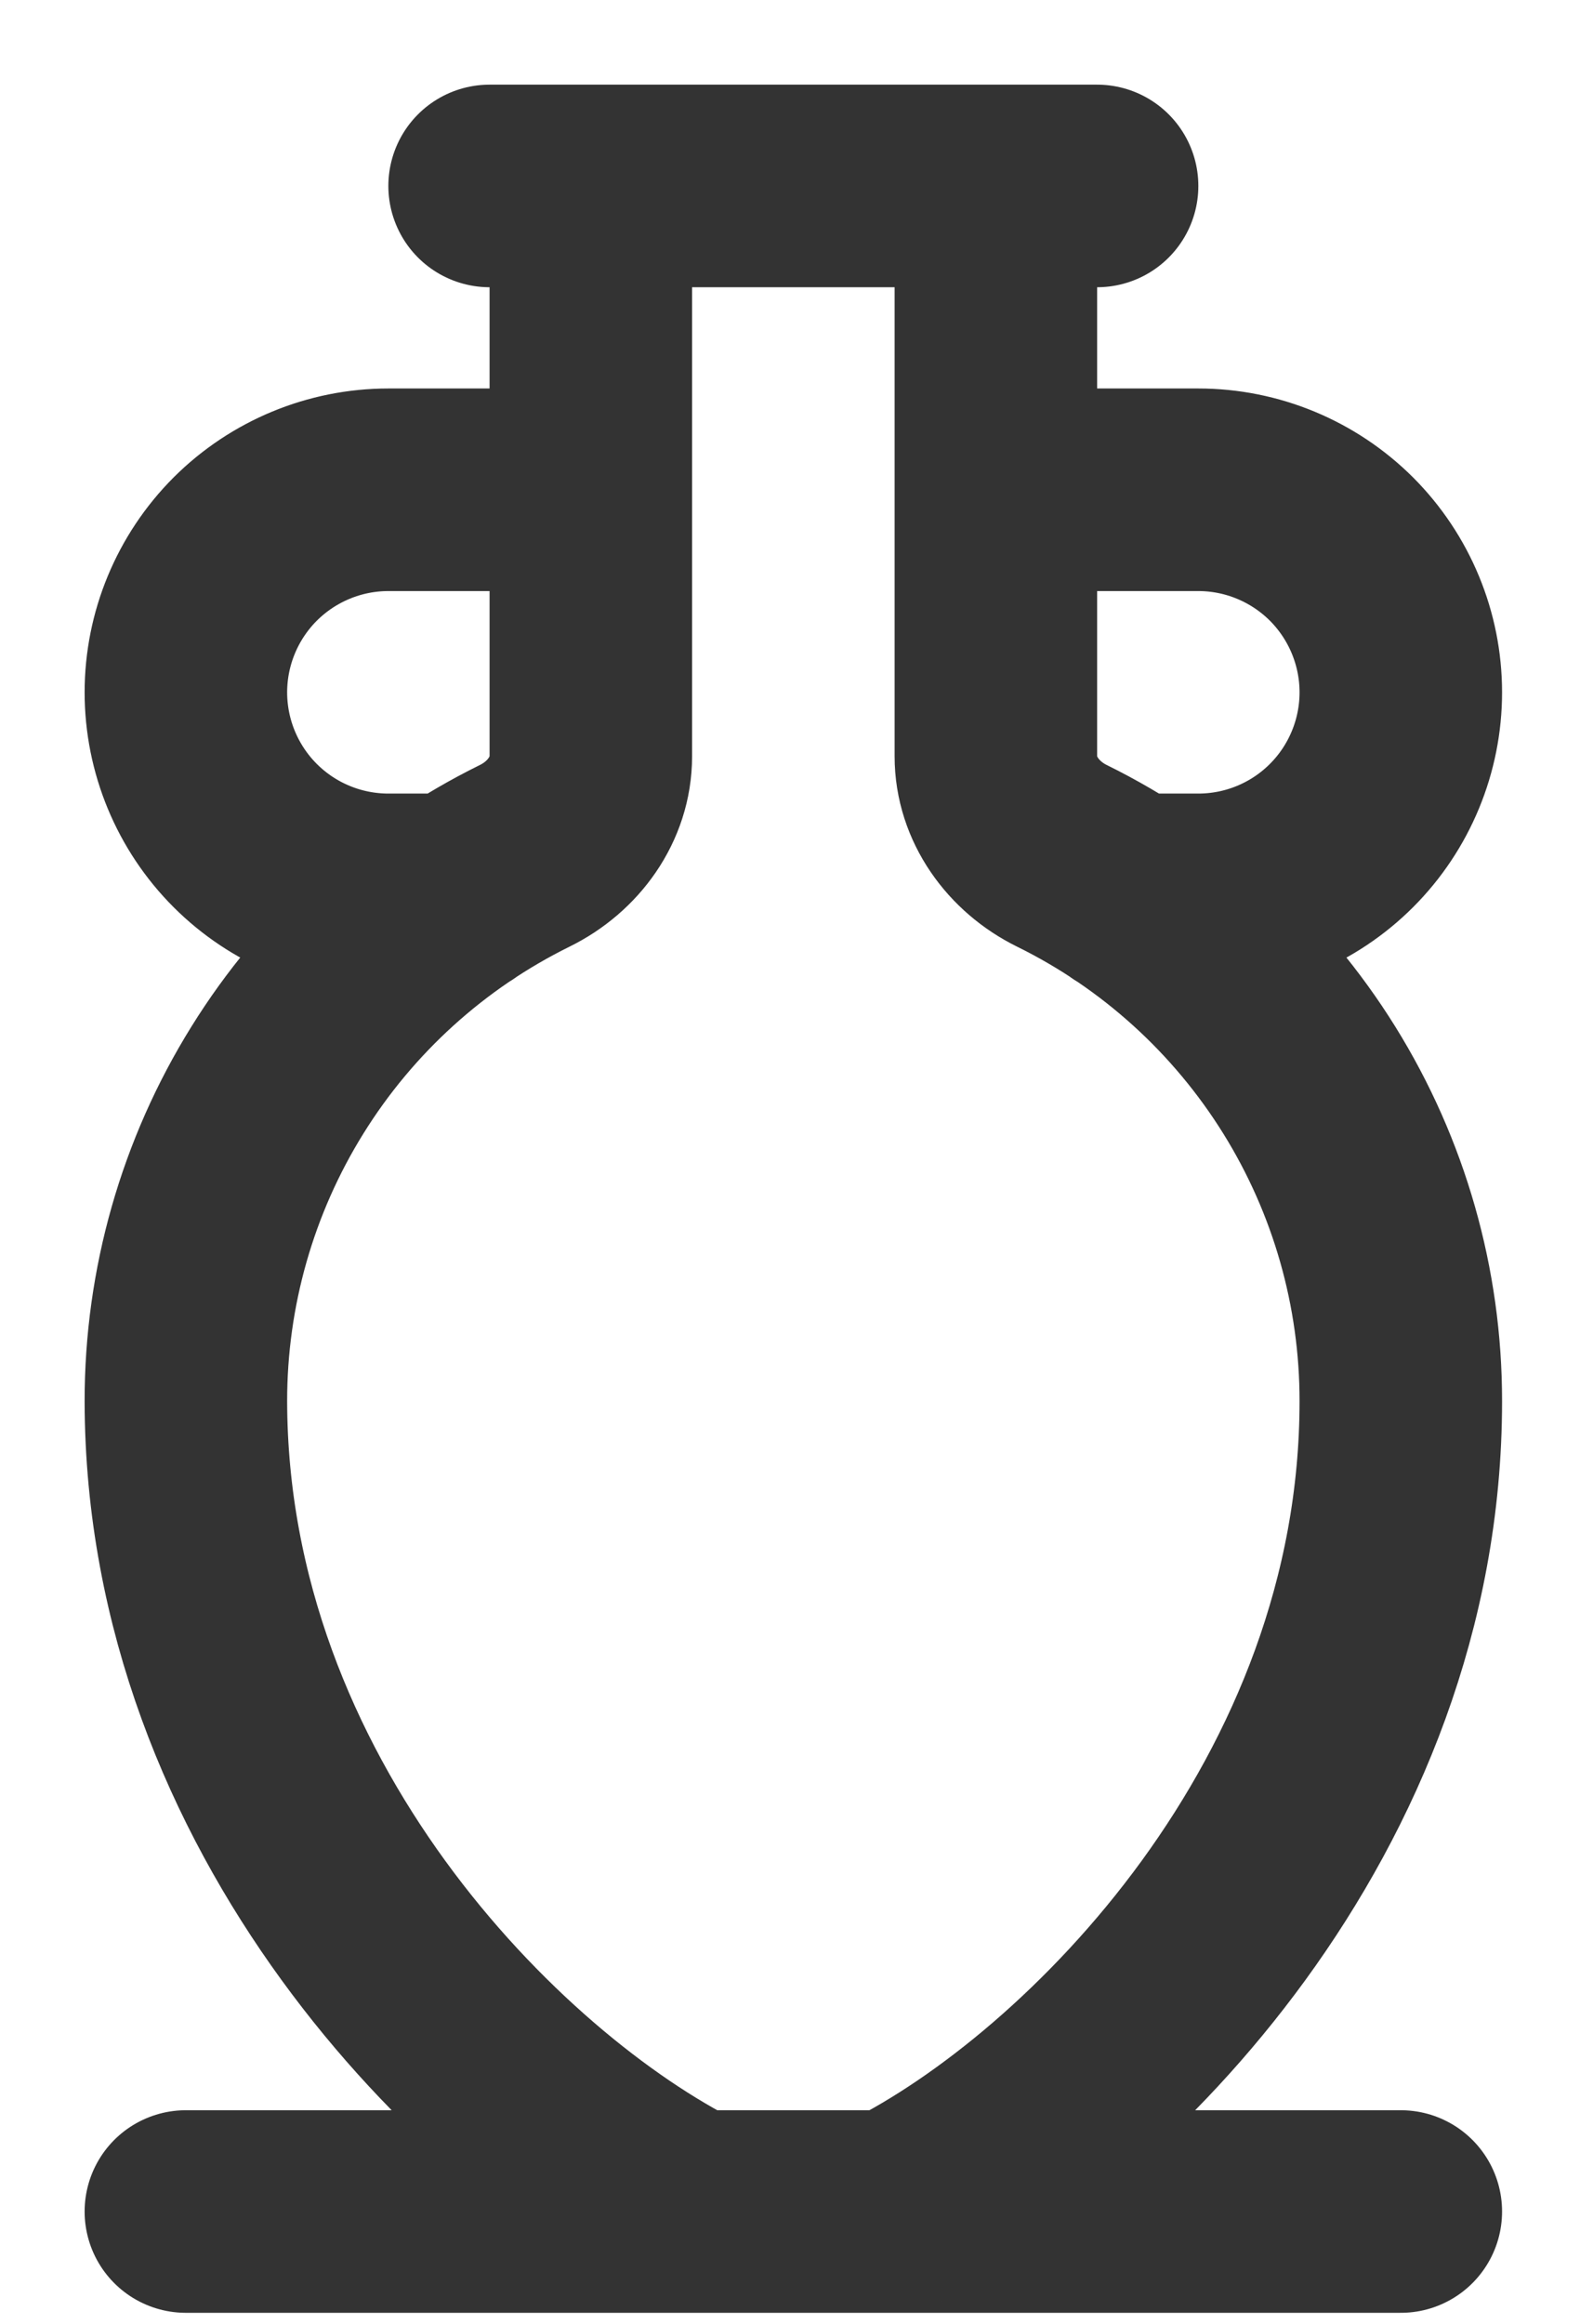 <?xml version="1.0" encoding="utf-8"?>
<svg xmlns="http://www.w3.org/2000/svg" fill="none" height="100%" overflow="visible" preserveAspectRatio="none" style="display: block;" viewBox="0 0 17 25" width="100%">
<path d="M6.357 2V8.135C6.357 8.597 6.061 9.001 5.646 9.205C4.551 9.745 3.629 10.58 2.985 11.617C2.34 12.654 1.999 13.851 2 15.072C2.007 19.429 5.268 22.697 7.447 23.787M6.357 5.268H4.179C3.601 5.268 3.047 5.498 2.638 5.906C2.23 6.315 2 6.869 2 7.447C2 8.024 2.23 8.579 2.638 8.987C3.047 9.396 3.601 9.625 4.179 9.625H4.919M10.715 2V8.135C10.715 8.597 11.011 9.001 11.425 9.205C12.52 9.744 13.442 10.58 14.087 11.617C14.732 12.654 15.073 13.851 15.072 15.072C15.072 19.429 11.804 22.697 9.625 23.787M10.715 5.268H12.893C13.471 5.268 14.025 5.498 14.434 5.906C14.842 6.315 15.072 6.869 15.072 7.447C15.072 8.024 14.842 8.579 14.434 8.987C14.025 9.396 13.471 9.625 12.893 9.625H12.152M15.072 23.787H2M5.268 2H11.804" id="Vector" stroke="#333333" stroke-linecap="round" stroke-linejoin="round" stroke-width="2.179"/>
</svg>